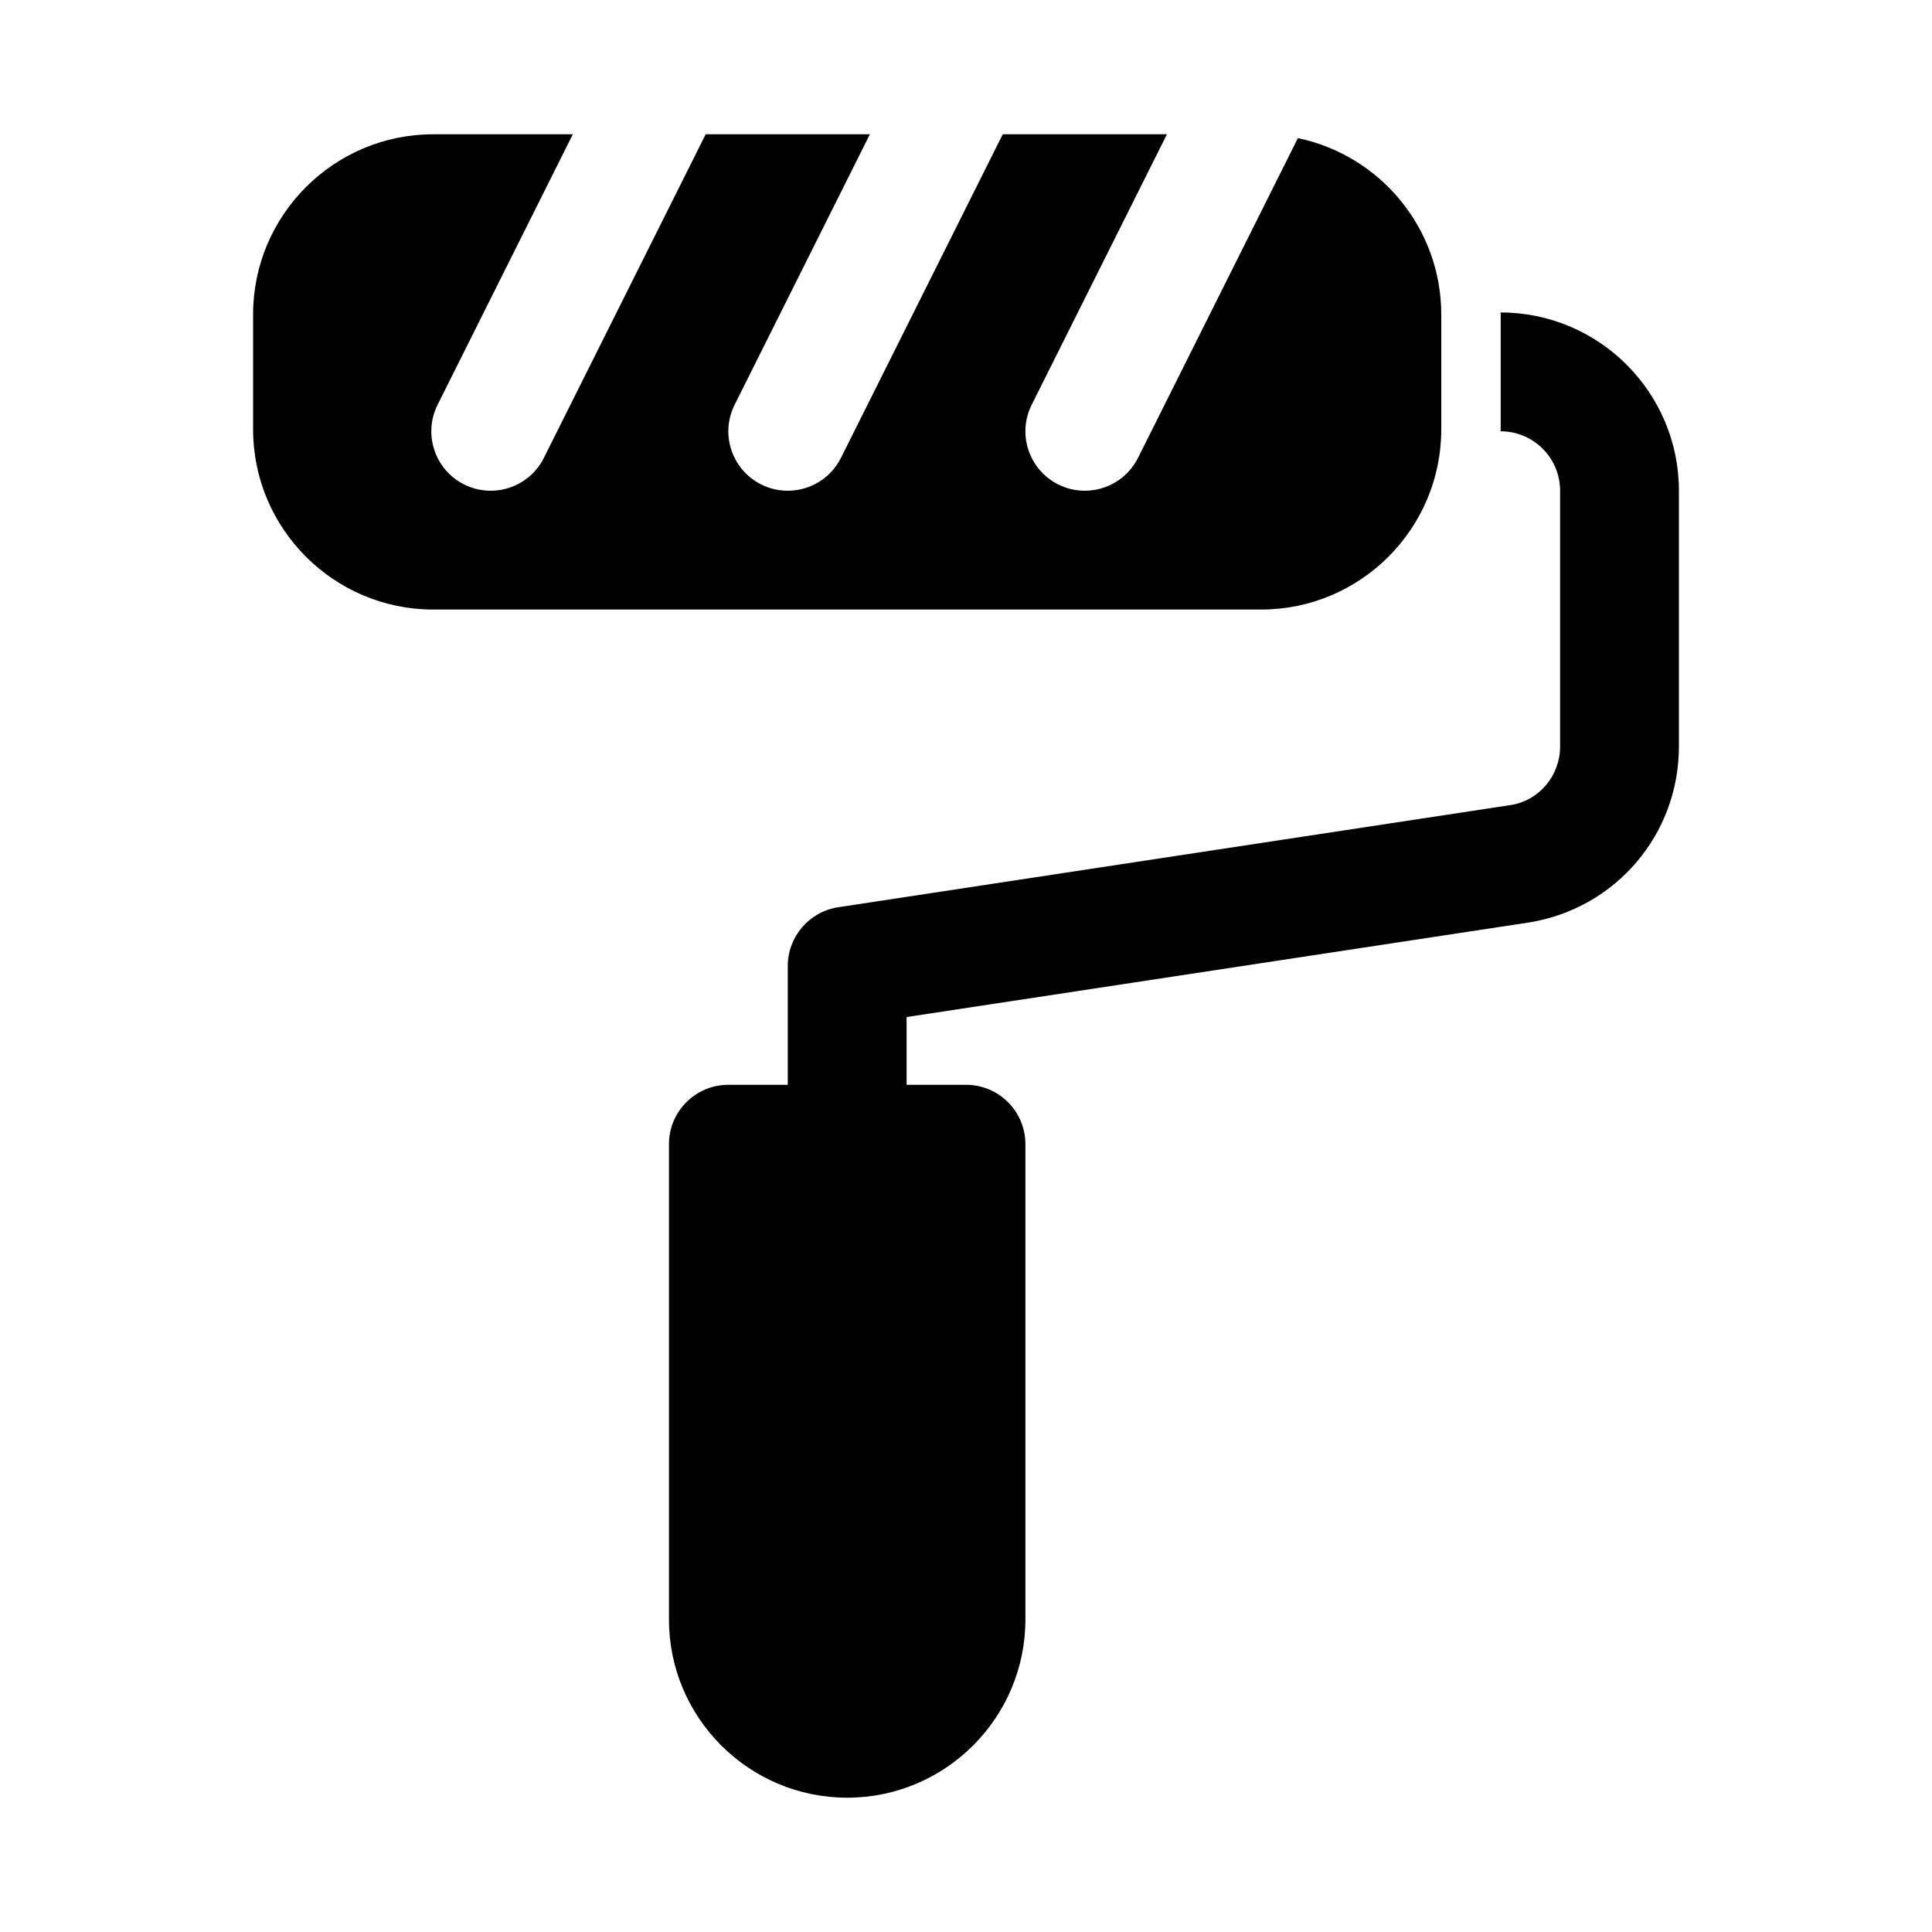 <?xml version="1.0" encoding="UTF-8"?>
<!-- Uploaded to: SVG Repo, www.svgrepo.com, Generator: SVG Repo Mixer Tools -->
<svg fill="#000000" width="800px" height="800px" version="1.1" viewBox="144 144 512 512" xmlns="http://www.w3.org/2000/svg">
 <g>
  <path d="m541.7 226.81h-0.047c0.004 0.176 0.047 0.34 0.047 0.516v30.457c0 0.18-0.051 0.34-0.051 0.516h0.051c8.688 0 15.742 7.062 15.742 15.742v67.789c0 7.727-5.535 14.262-12.93 15.492l-178.37 27.105c-7.688 1.168-13.375 7.789-13.375 15.57v31.488h-15.742c-8.703 0-15.742 7.051-15.742 15.742v125.95c0 26.047 21.188 47.23 47.23 47.23 26.047 0 47.23-21.188 47.23-47.23v-125.95c0-8.695-7.043-15.742-15.742-15.742h-15.742v-17.957l165.21-25.105c22.871-3.816 39.461-23.406 39.461-46.59v-67.789c0-26.047-21.184-47.234-47.23-47.234z"/>
  <path d="m487.95 180.6-42.375 84.75c-2.766 5.516-8.316 8.699-14.098 8.699-2.367 0-4.766-0.531-7.027-1.66-7.777-3.891-10.93-13.348-7.043-21.125l35.84-71.68h-43.512l-42.879 85.762c-2.769 5.519-8.32 8.703-14.102 8.703-2.367 0-4.766-0.531-7.027-1.66-7.777-3.891-10.93-13.348-7.043-21.125l35.844-71.68h-43.512l-42.883 85.762c-2.766 5.519-8.316 8.703-14.098 8.703-2.367 0-4.766-0.531-7.027-1.66-7.777-3.891-10.93-13.348-7.039-21.125l35.836-71.68h-36.977c-26.336 0-47.754 21.418-47.754 47.746v30.457c0 26.332 21.418 47.75 47.754 47.75h219.37c26.336 0 47.754-21.418 47.754-47.746v-30.461c0-22.988-16.332-42.219-38.004-46.73z"/>
 </g>
</svg>
